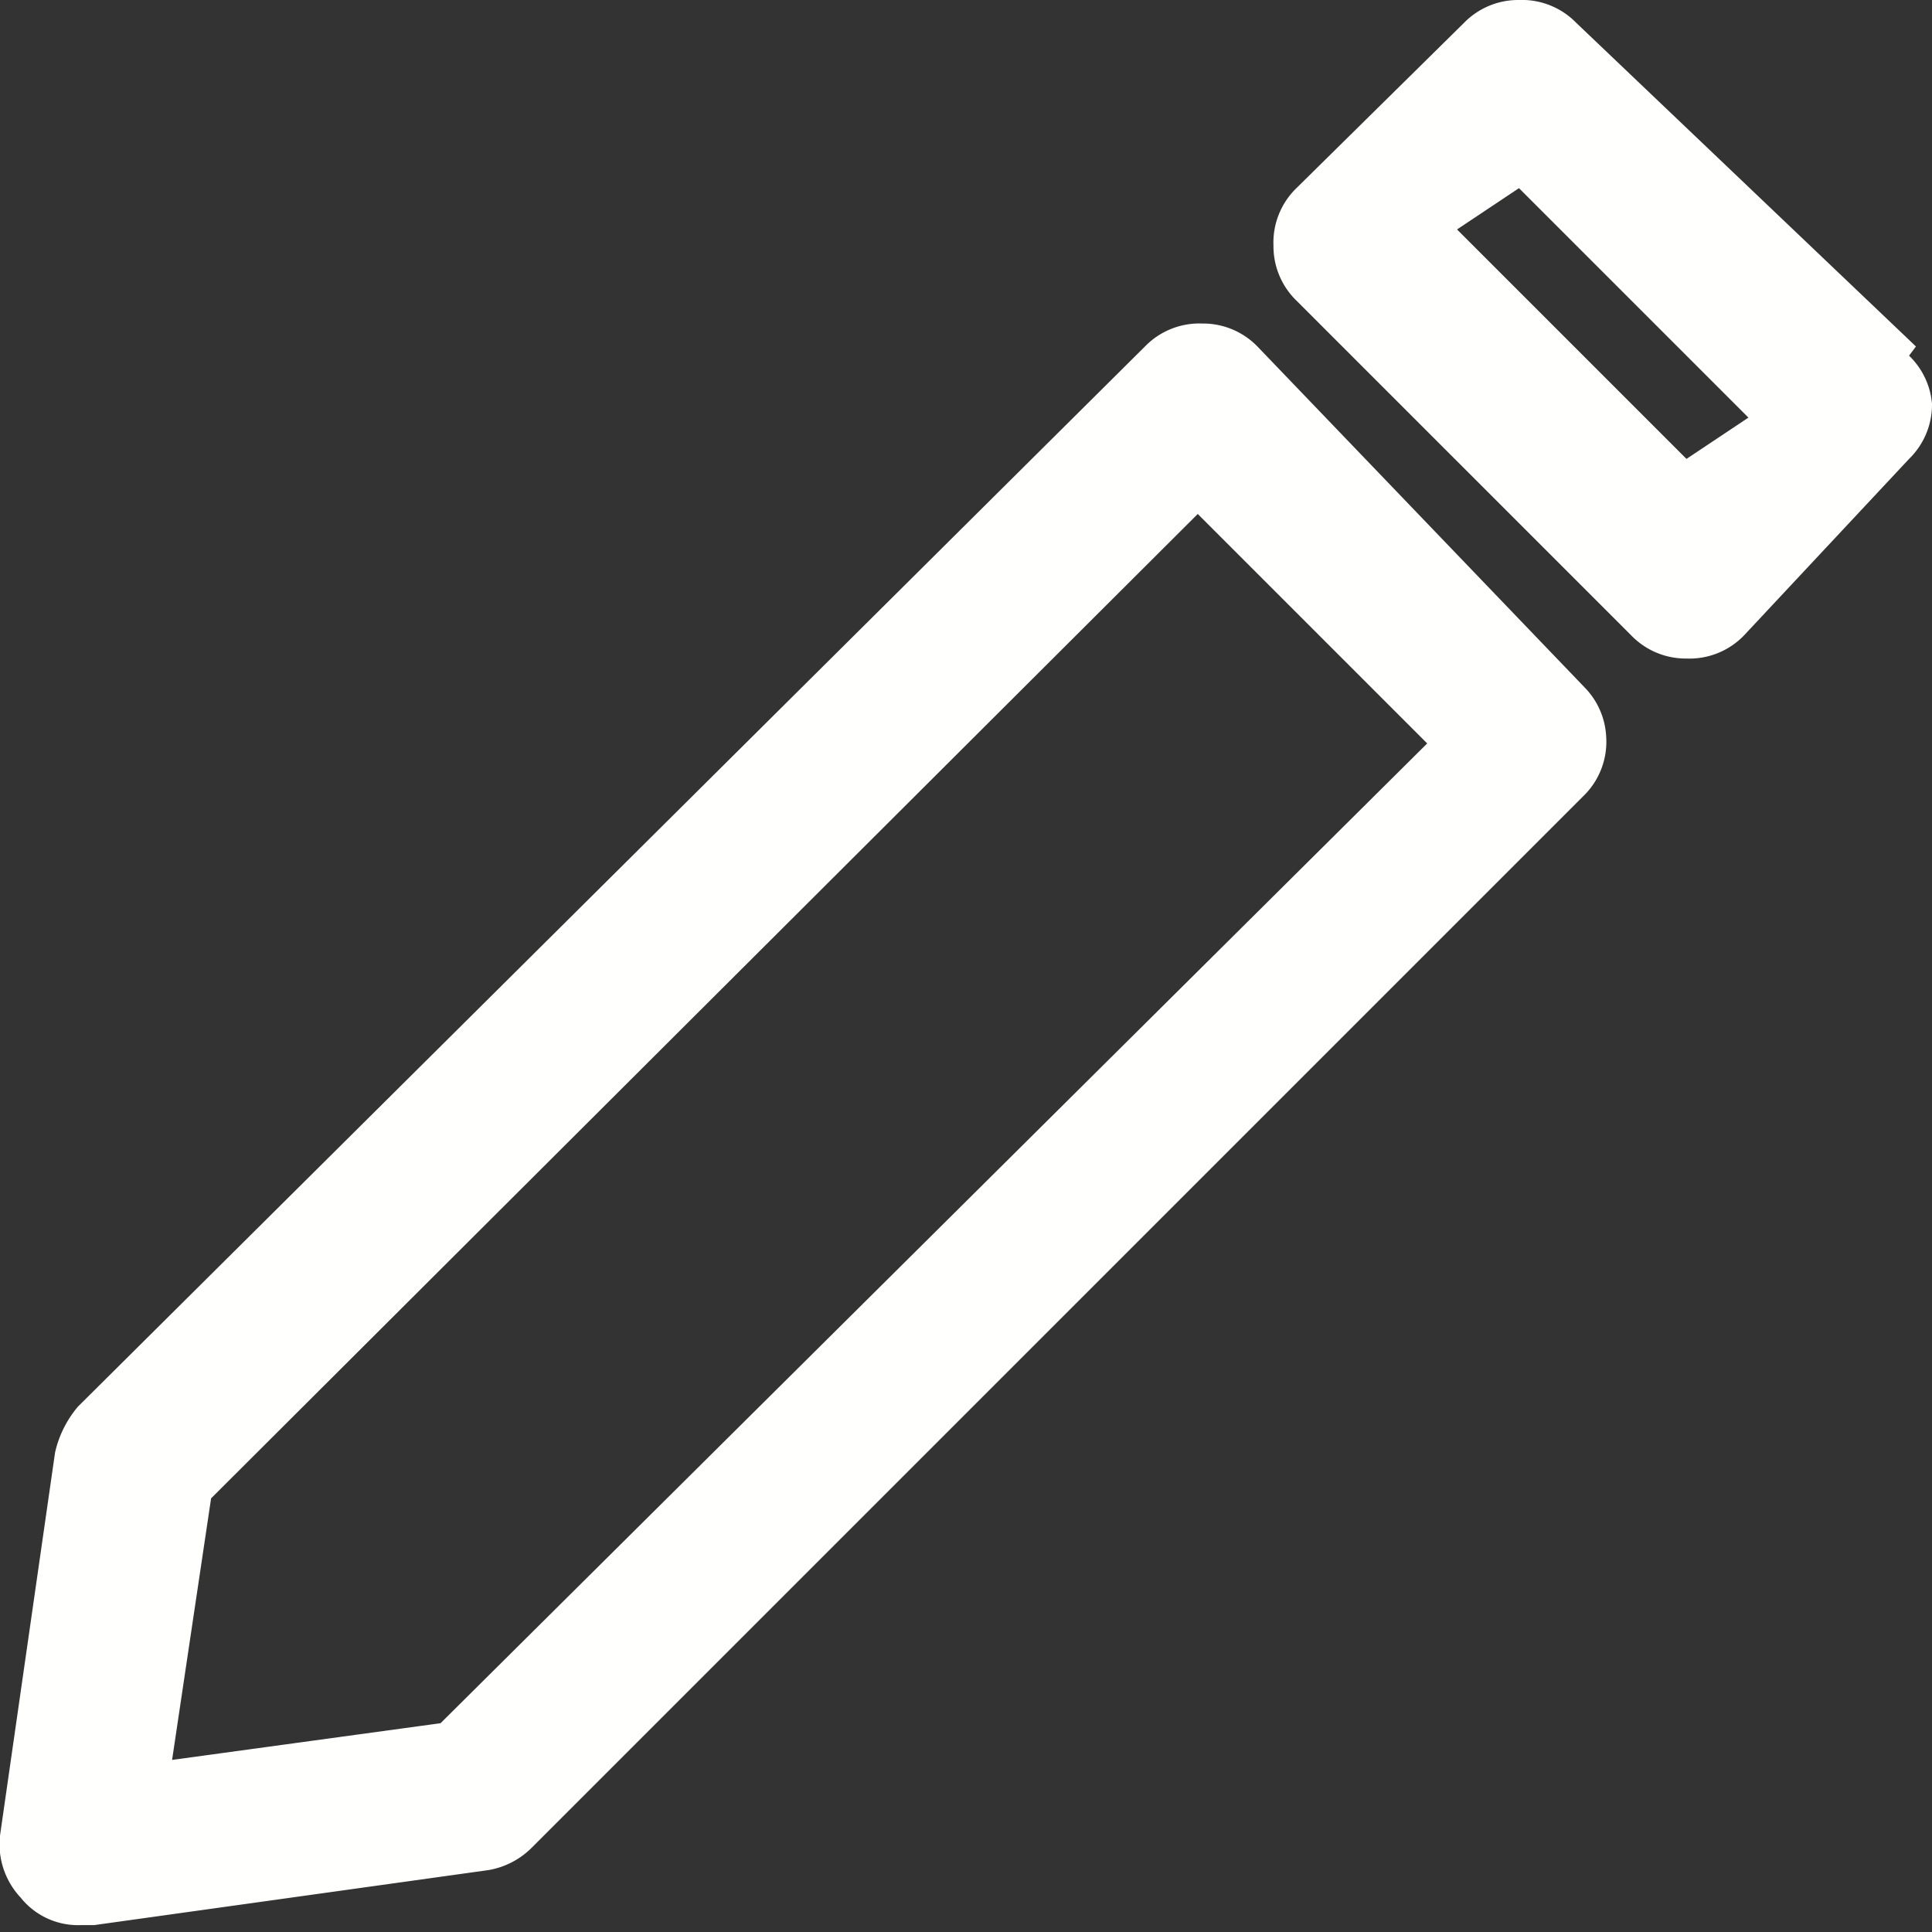 <svg xmlns="http://www.w3.org/2000/svg" viewBox="0 0 8.42 8.42"><rect x="0" y="0" width="8.42" height="8.42" fill="#333333" stroke="none"/><defs><style>.cls-1{fill:#fffffe;}</style></defs><g id="Capa_2" data-name="Capa 2"><g id="Capa_1-2" data-name="Capa 1"><path class="cls-1" d="M7.35,2l-1-1L6.62.82l1,1Zm1-.49L6.87.1A.33.33,0,0,0,6.62,0a.33.33,0,0,0-.24.1L5.65.82a.33.33,0,0,0-.1.25.33.33,0,0,0,.1.24L7.11,2.77a.33.33,0,0,0,.24.1.33.33,0,0,0,.25-.1L8.32,2a.33.33,0,0,0,.1-.24A.33.33,0,0,0,8.32,1.55Zm-6.43,6L.75,7.67.92,6.53l4.3-4.29,1,1Zm3.56-6a.33.33,0,0,0-.24-.1.33.33,0,0,0-.25.1L.34,6.13a.47.47,0,0,0-.1.2L0,8a.34.34,0,0,0,.09.27.32.32,0,0,0,.26.12H.41l1.72-.24a.35.35,0,0,0,.19-.1L6.91,3.46A.33.33,0,0,0,7,3.21.33.33,0,0,0,6.91,3Z"/></g></g></svg>